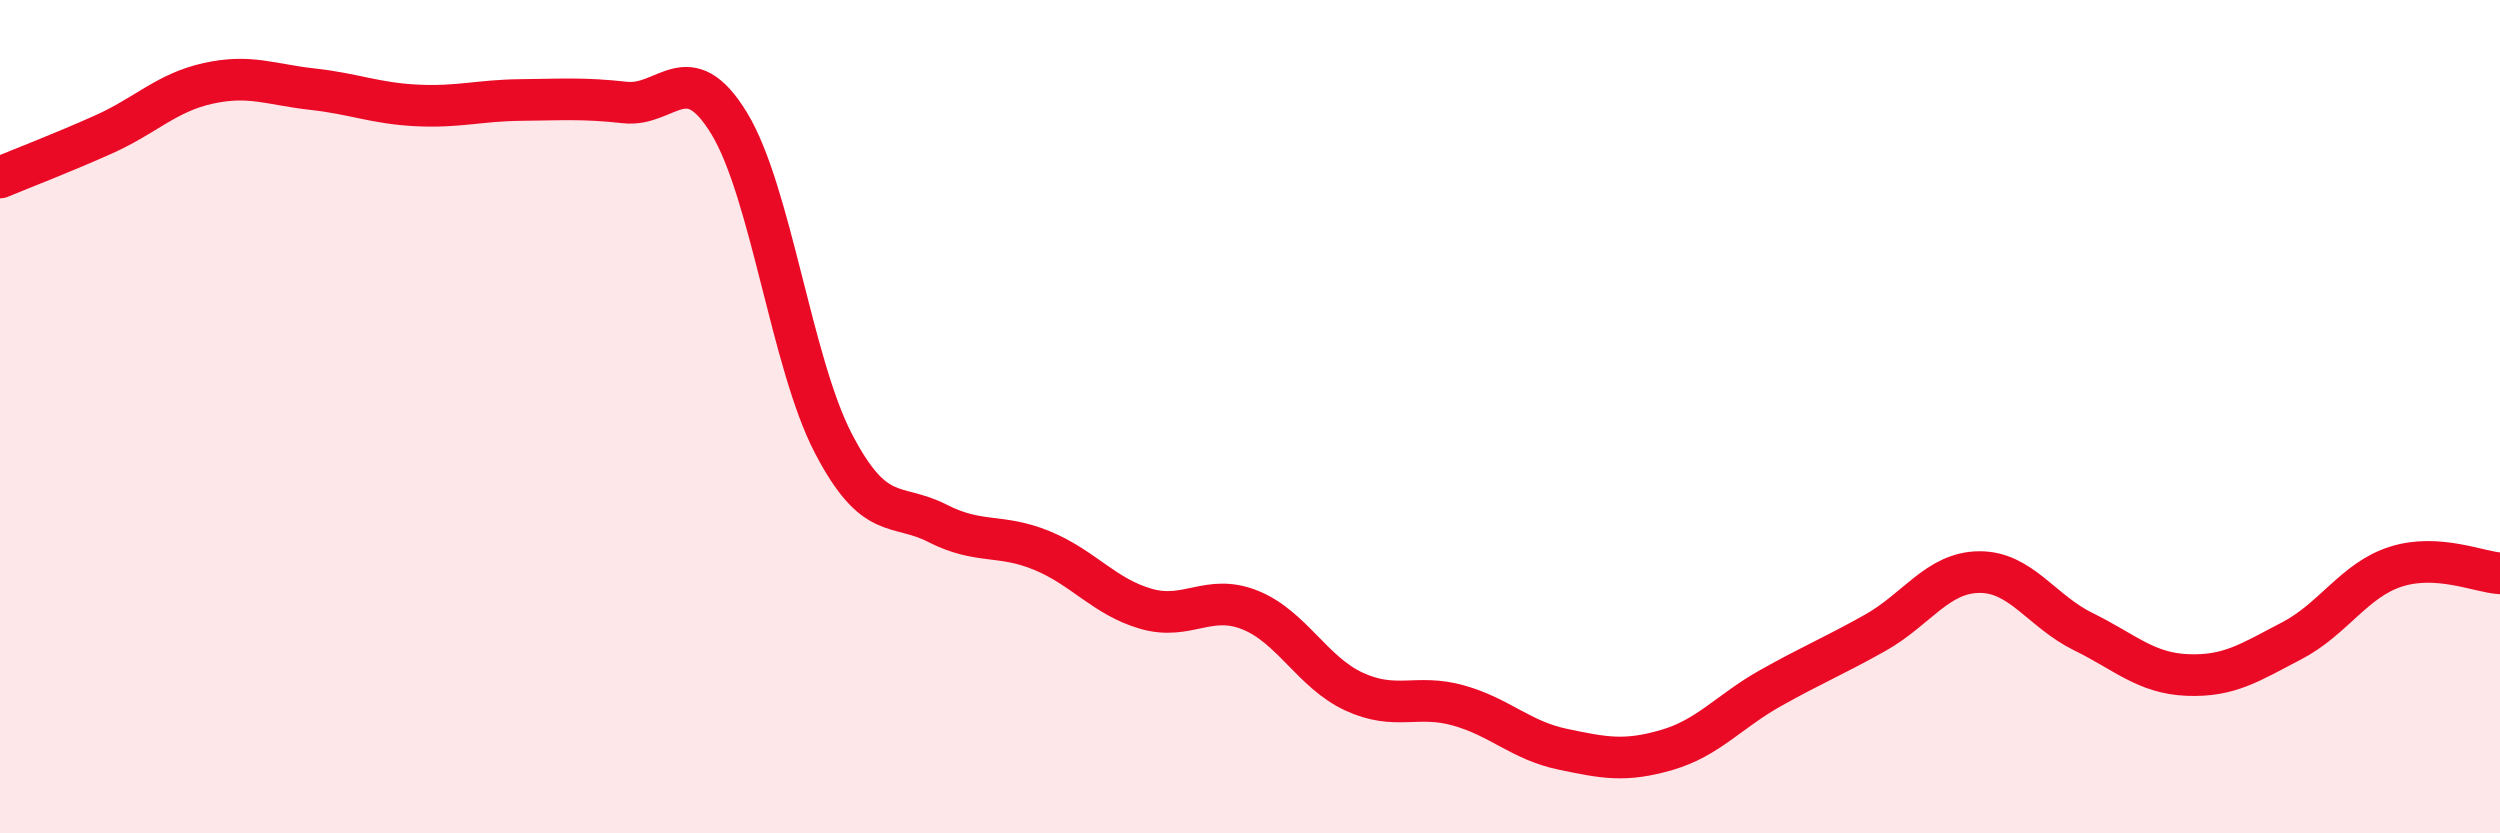 
    <svg width="60" height="20" viewBox="0 0 60 20" xmlns="http://www.w3.org/2000/svg">
      <path
        d="M 0,4.26 C 0.5,4.05 1.5,3.67 2.5,3.22 C 3.5,2.77 4,2.22 5,2 C 6,1.78 6.5,2.03 7.5,2.14 C 8.5,2.25 9,2.48 10,2.53 C 11,2.58 11.5,2.41 12.5,2.4 C 13.5,2.39 14,2.35 15,2.46 C 16,2.57 16.5,1.32 17.5,2.96 C 18.5,4.6 19,8.72 20,10.64 C 21,12.56 21.5,12.05 22.5,12.56 C 23.5,13.07 24,12.8 25,13.21 C 26,13.62 26.5,14.32 27.5,14.61 C 28.5,14.9 29,14.24 30,14.64 C 31,15.04 31.5,16.14 32.5,16.6 C 33.5,17.06 34,16.65 35,16.93 C 36,17.21 36.5,17.77 37.5,17.98 C 38.5,18.19 39,18.29 40,18 C 41,17.71 41.5,17.07 42.5,16.51 C 43.5,15.95 44,15.75 45,15.19 C 46,14.63 46.5,13.74 47.5,13.73 C 48.5,13.72 49,14.67 50,15.16 C 51,15.65 51.5,16.16 52.5,16.2 C 53.5,16.24 54,15.9 55,15.38 C 56,14.86 56.5,13.92 57.5,13.6 C 58.5,13.28 59.5,13.73 60,13.76L60 20L0 20Z"
        fill="#EB0A25"
        opacity="0.1"
        stroke-linecap="round"
        stroke-linejoin="round"
      />
      <path
        d="M 0,4.26 C 0.5,4.05 1.5,3.67 2.5,3.22 C 3.5,2.77 4,2.22 5,2 C 6,1.78 6.5,2.03 7.5,2.14 C 8.5,2.25 9,2.48 10,2.53 C 11,2.58 11.5,2.41 12.5,2.4 C 13.5,2.39 14,2.35 15,2.46 C 16,2.57 16.5,1.32 17.5,2.96 C 18.5,4.6 19,8.72 20,10.64 C 21,12.56 21.5,12.05 22.5,12.56 C 23.5,13.07 24,12.8 25,13.21 C 26,13.62 26.5,14.32 27.5,14.61 C 28.5,14.9 29,14.24 30,14.64 C 31,15.04 31.5,16.14 32.5,16.6 C 33.5,17.06 34,16.65 35,16.93 C 36,17.21 36.5,17.77 37.5,17.98 C 38.5,18.19 39,18.29 40,18 C 41,17.71 41.5,17.07 42.5,16.51 C 43.5,15.95 44,15.75 45,15.19 C 46,14.63 46.5,13.74 47.5,13.73 C 48.5,13.72 49,14.67 50,15.16 C 51,15.65 51.5,16.16 52.5,16.2 C 53.5,16.24 54,15.9 55,15.38 C 56,14.86 56.5,13.92 57.5,13.6 C 58.5,13.28 59.5,13.73 60,13.76"
        stroke="#EB0A25"
        stroke-width="1"
        fill="none"
        stroke-linecap="round"
        stroke-linejoin="round"
      />
    </svg>
  